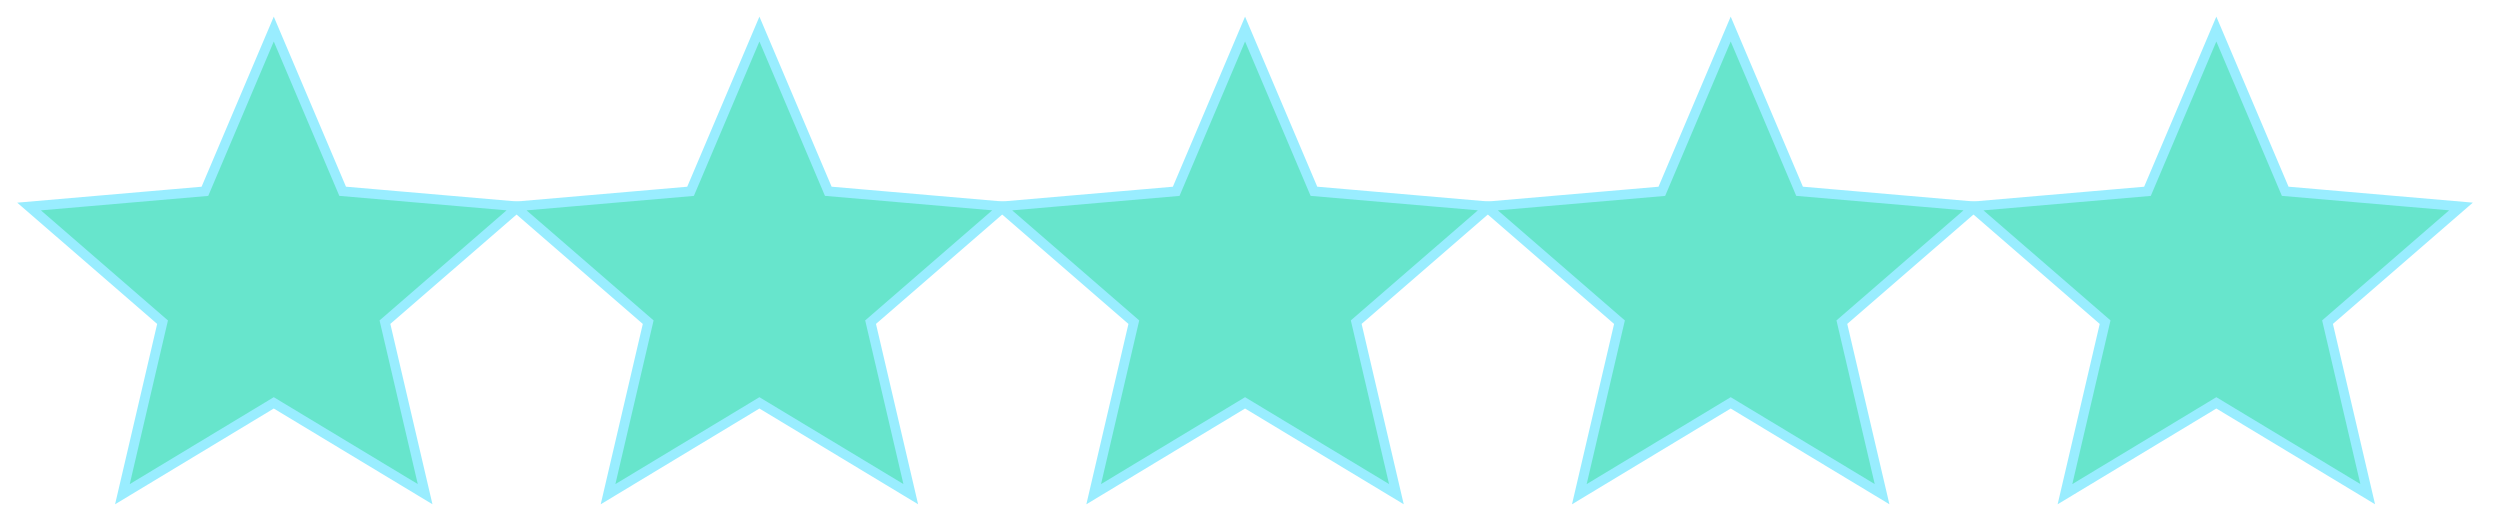 <?xml version="1.0" encoding="UTF-8"?>
<svg xmlns="http://www.w3.org/2000/svg" width="86" height="18" viewBox="0 0 86 18" fill="none">
  <path d="M4.211 17L5.592 11.083L1 7.104L7.049 6.581L9.418 1L11.787 6.58L17.834 7.103L13.242 11.082L14.624 16.999L9.418 13.858L4.211 17Z" fill="#67E5CC" stroke="#99EDFF" stroke-width="0.334"></path>
  <path d="M20.917 17L22.298 11.083L17.706 7.104L23.755 6.581L26.124 1L28.493 6.58L34.54 7.103L29.948 11.082L31.33 16.999L26.124 13.858L20.917 17Z" fill="#67E5CC" stroke="#99EDFF" stroke-width="0.334"></path>
  <path d="M37.623 17L39.004 11.083L34.412 7.104L40.461 6.581L42.83 1L45.199 6.58L51.246 7.103L46.654 11.082L48.036 16.999L42.83 13.858L37.623 17Z" fill="#67E5CC" stroke="#99EDFF" stroke-width="0.334"></path>
  <path d="M54.329 17L55.71 11.083L51.118 7.104L57.167 6.581L59.536 1L61.905 6.58L67.952 7.103L63.36 11.082L64.743 16.999L59.536 13.858L54.329 17Z" fill="#67E5CC" stroke="#99EDFF" stroke-width="0.334"></path>
  <path d="M71.035 17L72.416 11.083L67.824 7.104L73.873 6.581L76.242 1L78.611 6.58L84.658 7.103L80.067 11.082L81.449 16.999L76.242 13.858L71.035 17Z" fill="#67E5CC" stroke="#99EDFF" stroke-width="0.334"></path>
</svg>
